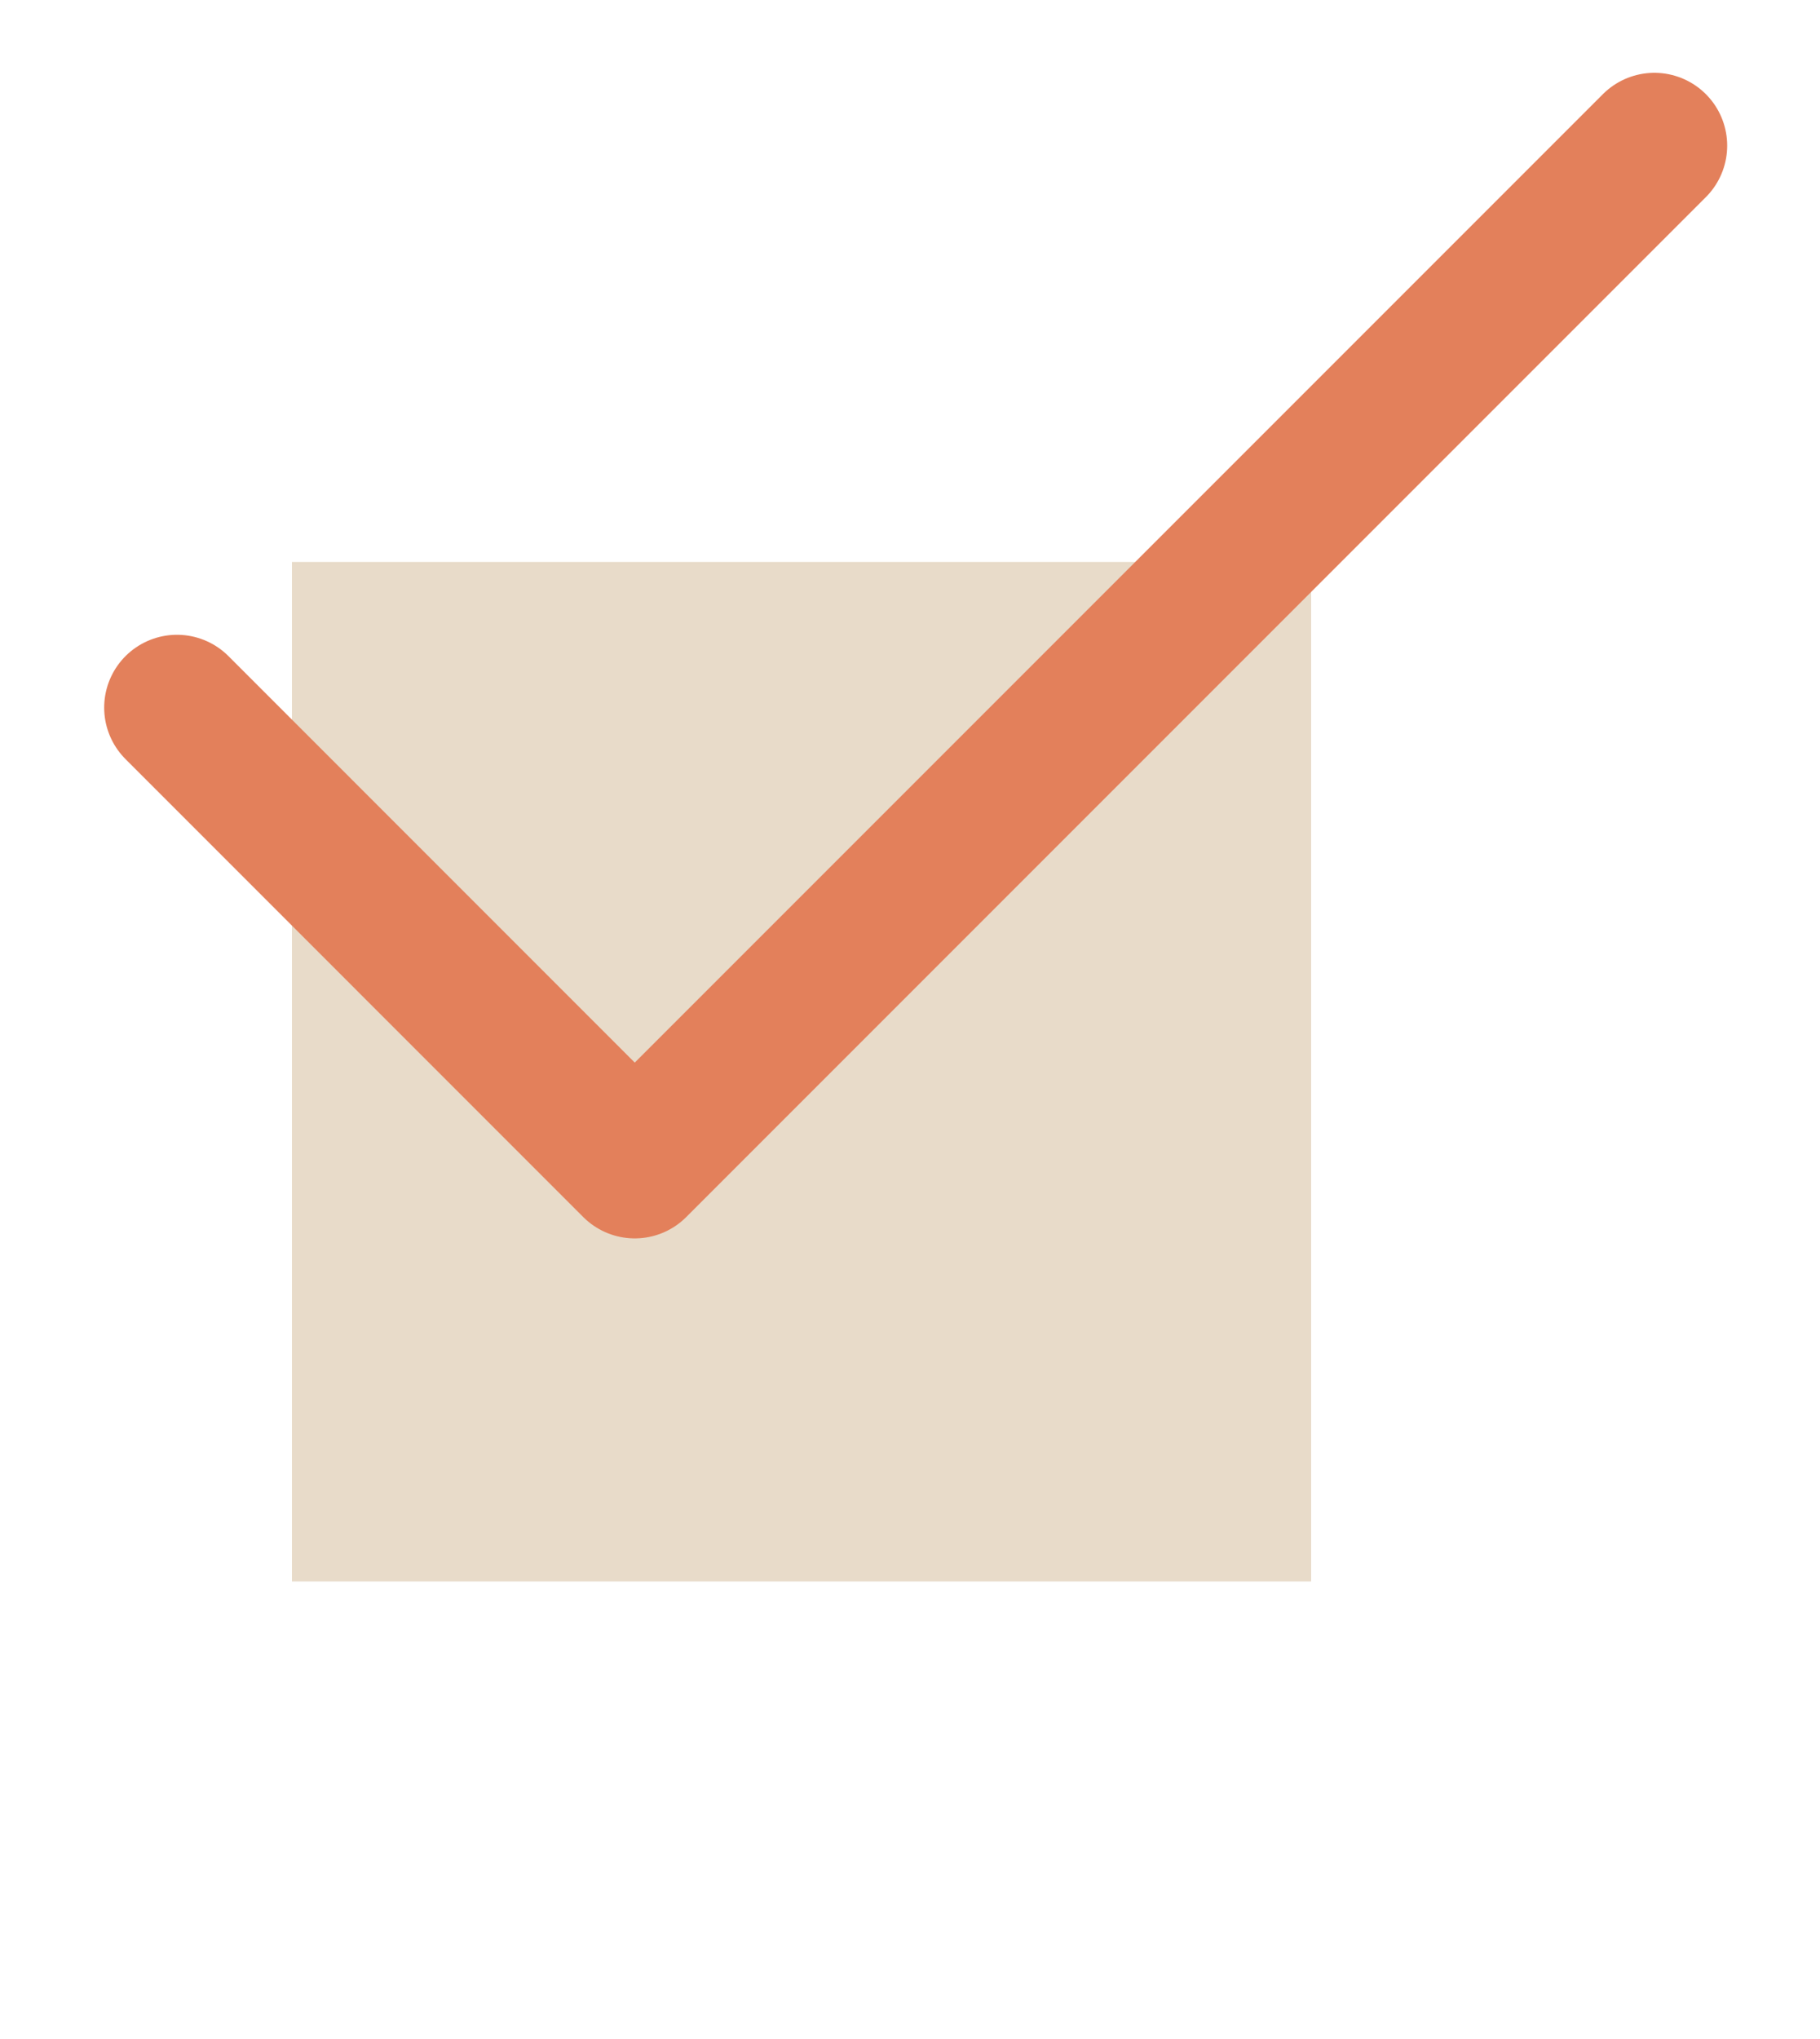 <svg xmlns="http://www.w3.org/2000/svg" xmlns:xlink="http://www.w3.org/1999/xlink" width="25" height="28" viewBox="0 0 25 28">
  <defs>
    <clipPath id="clip-path">
      <rect id="長方形_3140" data-name="長方形 3140" width="25" height="28" transform="translate(527 8119)" fill="#fff"/>
    </clipPath>
  </defs>
  <g id="img__icon-check" transform="translate(-527 -8119)" clip-path="url(#clip-path)">
    <g id="グループ_11470" data-name="グループ 11470" transform="translate(0 889.58)">
      <rect id="長方形_2847" data-name="長方形 2847" width="14" height="14" transform="translate(531.01 7237.137)" fill="#e8dbc9"/>
      <path id="パス_15171" data-name="パス 15171" d="M10038.421,6764l6.288,6.289,14.006-14.006" transform="translate(-9508.99 475.137)" fill="none" stroke="#e3805b" stroke-linecap="round" stroke-linejoin="round" stroke-width="2"/>
    </g>
  </g>
</svg>
